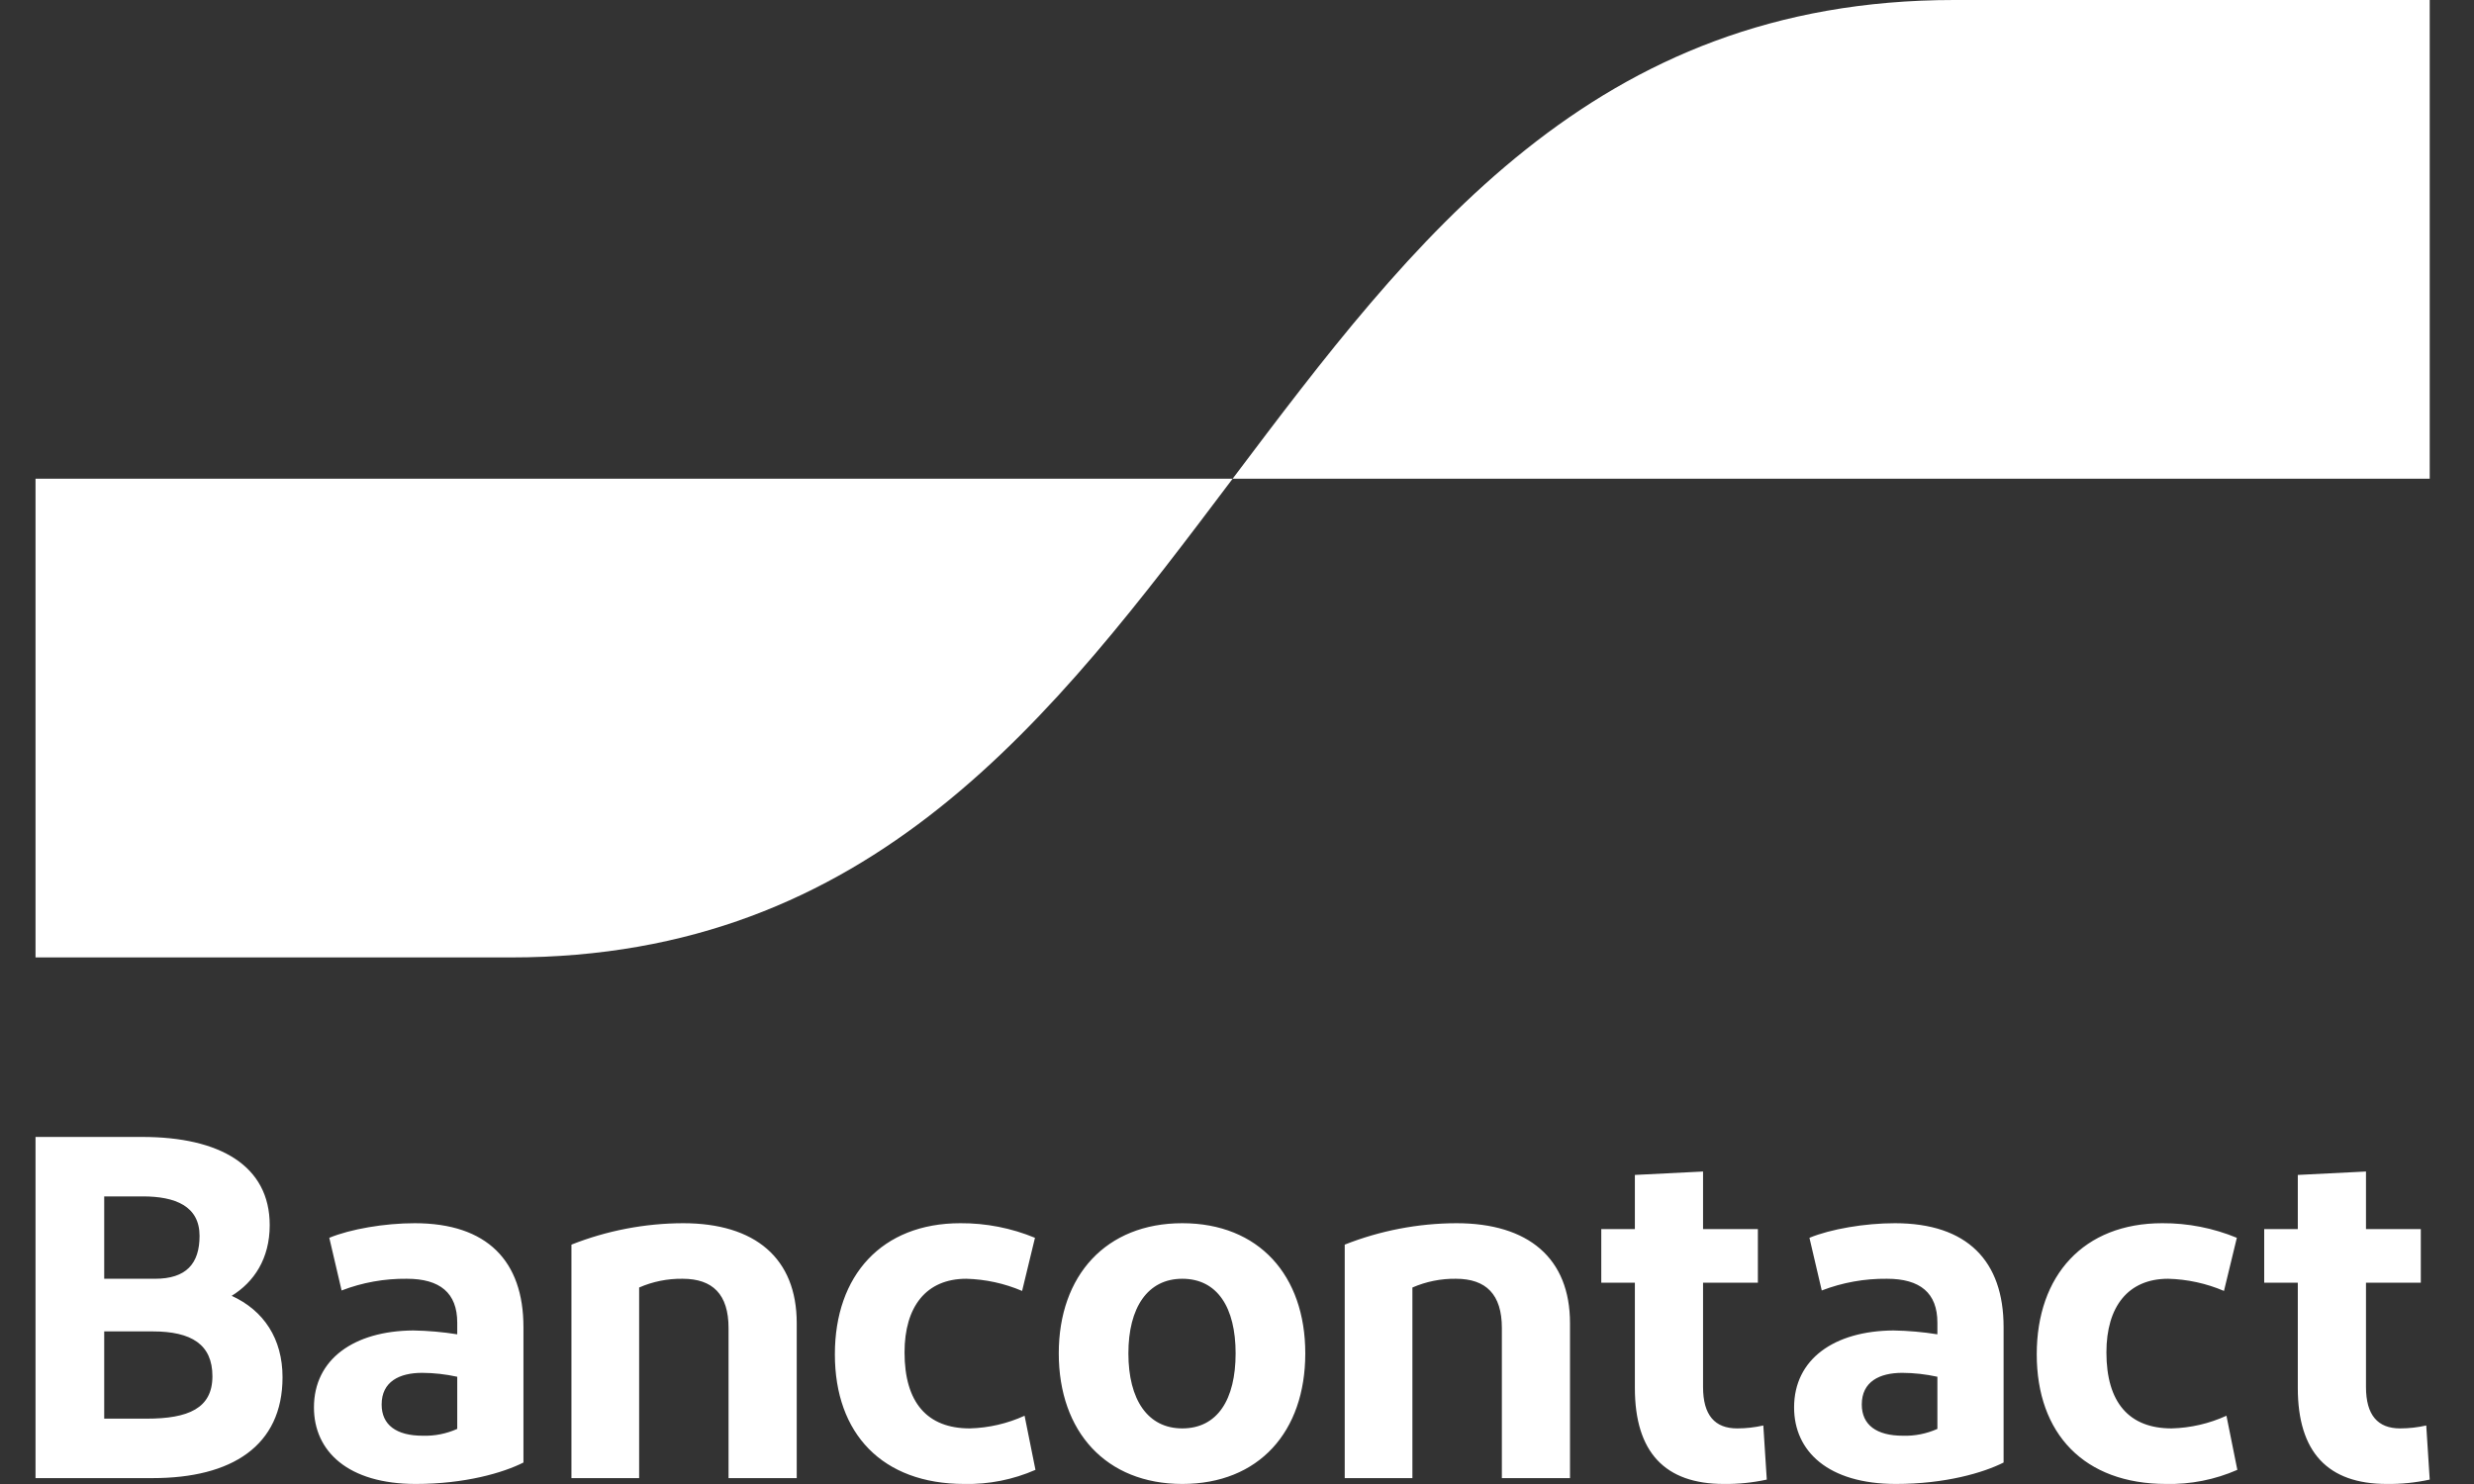 <?xml version="1.0" encoding="UTF-8"?>
<svg width="50px" height="30px" viewBox="0 0 50 30" version="1.1" xmlns="http://www.w3.org/2000/svg" xmlns:xlink="http://www.w3.org/1999/xlink">
    <rect x="0" y="0" width="50" height="30" fill="#333333" stroke="none"/>
    <title>Bancontact</title>
    <g id="Page-1" stroke="none" stroke-width="1" fill="none" fill-rule="evenodd">
        <g id="Artboard" transform="translate(-2053, -476)" fill="#FFFFFF" fill-rule="nonzero">
            <g id="Bancontact" transform="translate(2053.718, 476)">
                <path d="M0,29.881 L0,22.984 L2.157,22.984 C3.724,22.984 4.733,23.565 4.733,24.767 C4.733,25.447 4.413,25.92 3.964,26.196 C4.613,26.492 4.992,27.063 4.992,27.841 C4.992,29.231 3.964,29.881 2.366,29.881 L0,29.881 Z M1.388,25.851 L2.416,25.851 C3.045,25.851 3.315,25.546 3.315,24.984 C3.315,24.383 2.826,24.186 2.167,24.186 L1.388,24.186 L1.388,25.851 Z M1.388,28.679 L2.247,28.679 C3.085,28.679 3.575,28.472 3.575,27.822 C3.575,27.181 3.155,26.915 2.366,26.915 L1.388,26.915 L1.388,28.679 Z M7.684,29.999 C6.316,29.999 5.627,29.339 5.627,28.452 C5.627,27.477 6.436,26.905 7.634,26.896 C7.932,26.901 8.229,26.927 8.523,26.974 L8.523,26.738 C8.523,26.137 8.173,25.851 7.504,25.851 C7.054,25.846 6.606,25.926 6.186,26.088 L5.937,25.023 C6.366,24.846 7.055,24.728 7.664,24.728 C9.132,24.728 9.861,25.496 9.861,26.827 L9.861,29.566 C9.451,29.773 8.682,29.999 7.684,29.999 L7.684,29.999 Z M8.523,28.886 L8.523,27.832 C8.29,27.781 8.052,27.754 7.814,27.753 C7.354,27.753 6.995,27.93 6.995,28.393 C6.995,28.807 7.294,29.024 7.824,29.024 C8.064,29.032 8.304,28.984 8.523,28.886 L8.523,28.886 Z M10.831,29.881 L10.831,25.161 C11.548,24.877 12.314,24.73 13.087,24.728 C14.545,24.728 15.384,25.437 15.384,26.748 L15.384,29.881 L14.006,29.881 L14.006,26.846 C14.006,26.166 13.686,25.851 13.077,25.851 C12.775,25.847 12.475,25.907 12.199,26.028 L12.199,29.881 L10.831,29.881 Z M20.199,25.023 L19.939,26.097 C19.583,25.945 19.2,25.861 18.811,25.851 C18.002,25.851 17.563,26.413 17.563,27.339 C17.563,28.354 18.022,28.876 18.881,28.876 C19.264,28.866 19.641,28.779 19.989,28.62 L20.209,29.714 C19.757,29.912 19.266,30.01 18.771,29.999 C17.114,29.999 16.155,28.984 16.155,27.378 C16.155,25.782 17.104,24.728 18.691,24.728 C19.209,24.725 19.722,24.826 20.199,25.023 L20.199,25.023 Z M23.176,29.999 C21.638,29.999 20.68,28.945 20.68,27.359 C20.68,25.782 21.638,24.728 23.176,24.728 C24.723,24.728 25.662,25.782 25.662,27.359 C25.662,28.945 24.723,29.999 23.176,29.999 Z M23.176,28.876 C23.885,28.876 24.254,28.295 24.254,27.359 C24.254,26.432 23.885,25.851 23.176,25.851 C22.477,25.851 22.087,26.432 22.087,27.359 C22.087,28.295 22.477,28.876 23.176,28.876 L23.176,28.876 Z M26.459,29.881 L26.459,25.161 C27.177,24.877 27.943,24.73 28.716,24.728 C30.174,24.728 31.012,25.437 31.012,26.748 L31.012,29.881 L29.635,29.881 L29.635,26.846 C29.635,26.166 29.315,25.851 28.706,25.851 C28.404,25.847 28.104,25.907 27.827,26.028 L27.827,29.881 L26.459,29.881 Z M34.12,29.999 C32.932,29.999 32.323,29.359 32.323,28.058 L32.323,25.93 L31.644,25.93 L31.644,24.846 L32.323,24.846 L32.323,23.752 L33.701,23.683 L33.701,24.846 L34.809,24.846 L34.809,25.93 L33.701,25.93 L33.701,28.039 C33.701,28.61 33.94,28.876 34.39,28.876 C34.568,28.876 34.745,28.856 34.919,28.817 L34.989,29.911 C34.704,29.973 34.412,30.003 34.12,29.999 L34.12,29.999 Z M37.598,29.999 C36.23,29.999 35.541,29.339 35.541,28.452 C35.541,27.477 36.35,26.905 37.548,26.896 C37.846,26.901 38.143,26.927 38.437,26.974 L38.437,26.738 C38.437,26.137 38.087,25.851 37.418,25.851 C36.968,25.846 36.52,25.926 36.1,26.088 L35.851,25.023 C36.28,24.846 36.969,24.728 37.578,24.728 C39.046,24.728 39.775,25.496 39.775,26.827 L39.775,29.566 C39.365,29.773 38.596,29.999 37.598,29.999 L37.598,29.999 Z M38.437,28.886 L38.437,27.832 C38.204,27.781 37.966,27.754 37.728,27.753 C37.268,27.753 36.909,27.93 36.909,28.393 C36.909,28.807 37.209,29.024 37.738,29.024 C37.978,29.032 38.218,28.984 38.437,28.886 L38.437,28.886 Z M44.489,25.023 L44.229,26.097 C43.873,25.945 43.49,25.861 43.101,25.851 C42.292,25.851 41.853,26.413 41.853,27.339 C41.853,28.354 42.312,28.876 43.171,28.876 C43.554,28.866 43.931,28.779 44.279,28.62 L44.499,29.714 C44.047,29.912 43.556,30.01 43.061,29.999 C41.404,29.999 40.445,28.984 40.445,27.378 C40.445,25.782 41.394,24.728 42.981,24.728 C43.499,24.725 44.012,24.826 44.489,25.023 L44.489,25.023 Z M47.518,29.999 C46.33,29.999 45.721,29.359 45.721,28.058 L45.721,25.93 L45.042,25.93 L45.042,24.846 L45.721,24.846 L45.721,23.752 L47.099,23.683 L47.099,24.846 L48.207,24.846 L48.207,25.93 L47.099,25.93 L47.099,28.039 C47.099,28.61 47.339,28.876 47.788,28.876 C47.966,28.876 48.144,28.856 48.317,28.817 L48.387,29.911 C48.102,29.973 47.81,30.003 47.518,29.999 L47.518,29.999 Z" id="Shape"></path>
                <path d="M9.611,19.355 C16.902,19.355 20.548,14.516 24.194,9.677 L0,9.677 L0,19.355 L9.611,19.355 Z" id="blue-symbol"></path>
                <path d="M38.776,0 C31.485,0 27.839,4.839 24.194,9.677 L48.387,9.677 L48.387,0 L38.776,0 Z" id="yellow-symbol"></path>
            </g>
        </g>
    </g>
</svg>